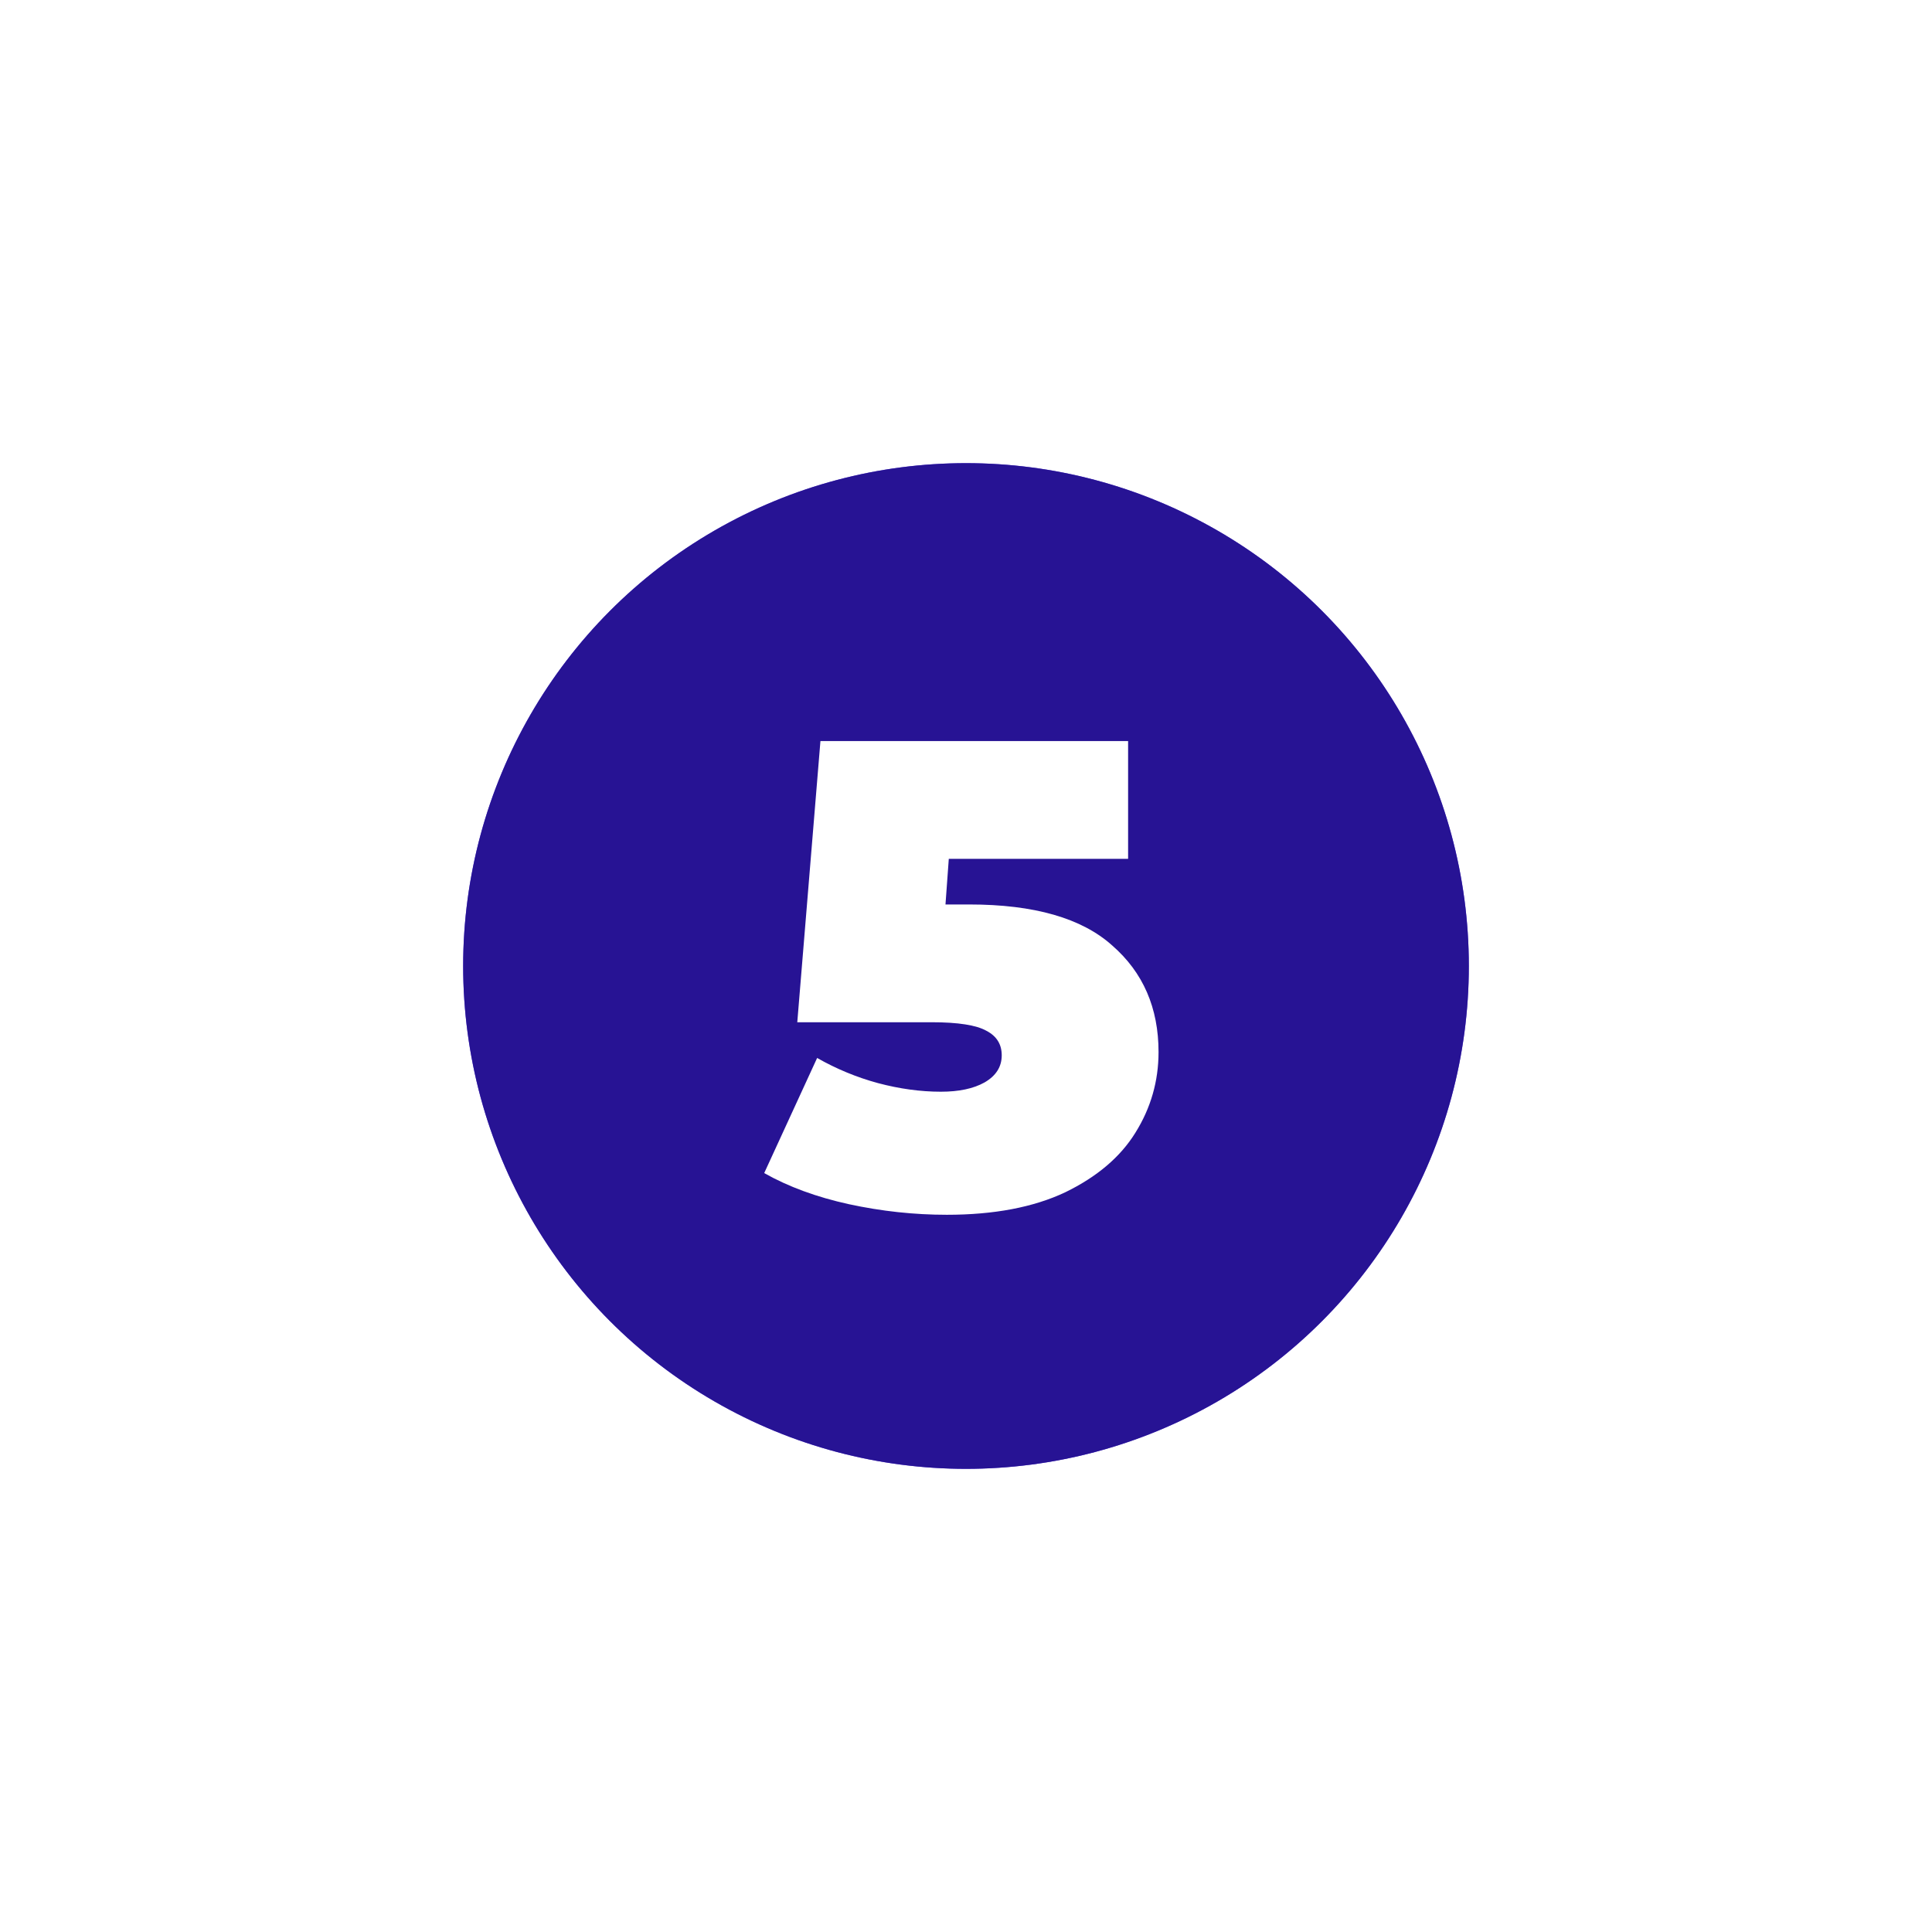 <?xml version="1.0" encoding="UTF-8"?> <svg xmlns="http://www.w3.org/2000/svg" width="292" height="292" viewBox="0 0 292 292" fill="none"> <g filter="url(#filter0_f)"> <circle cx="146" cy="146" r="76" fill="#6750E5"></circle> </g> <circle cx="146" cy="146" r="76" fill="#271394"></circle> <path d="M146.5 136.7C156.3 136.7 163.5 138.767 168.1 142.9C172.767 146.967 175.1 152.333 175.1 159C175.1 163.4 173.933 167.467 171.6 171.2C169.333 174.867 165.8 177.867 161 180.2C156.2 182.467 150.233 183.6 143.1 183.6C138.167 183.6 133.233 183.067 128.3 182C123.433 180.933 119.167 179.367 115.5 177.3L123.5 159.9C126.433 161.567 129.5 162.833 132.7 163.7C135.967 164.567 139.133 165 142.2 165C144.933 165 147.133 164.533 148.8 163.6C150.533 162.6 151.4 161.233 151.4 159.5C151.4 157.833 150.633 156.6 149.1 155.8C147.567 154.933 144.8 154.5 140.8 154.5H120.5L124 112H170.5V129.8H143.4L142.9 136.7H146.5Z" fill="white"></path> <defs> <filter id="filter0_f" x="0" y="0" width="292" height="292" filterUnits="userSpaceOnUse" color-interpolation-filters="sRGB"> <feFlood flood-opacity="0" result="BackgroundImageFix"></feFlood> <feBlend mode="normal" in="SourceGraphic" in2="BackgroundImageFix" result="shape"></feBlend> <feGaussianBlur stdDeviation="35" result="effect1_foregroundBlur"></feGaussianBlur> </filter> </defs> </svg> 
